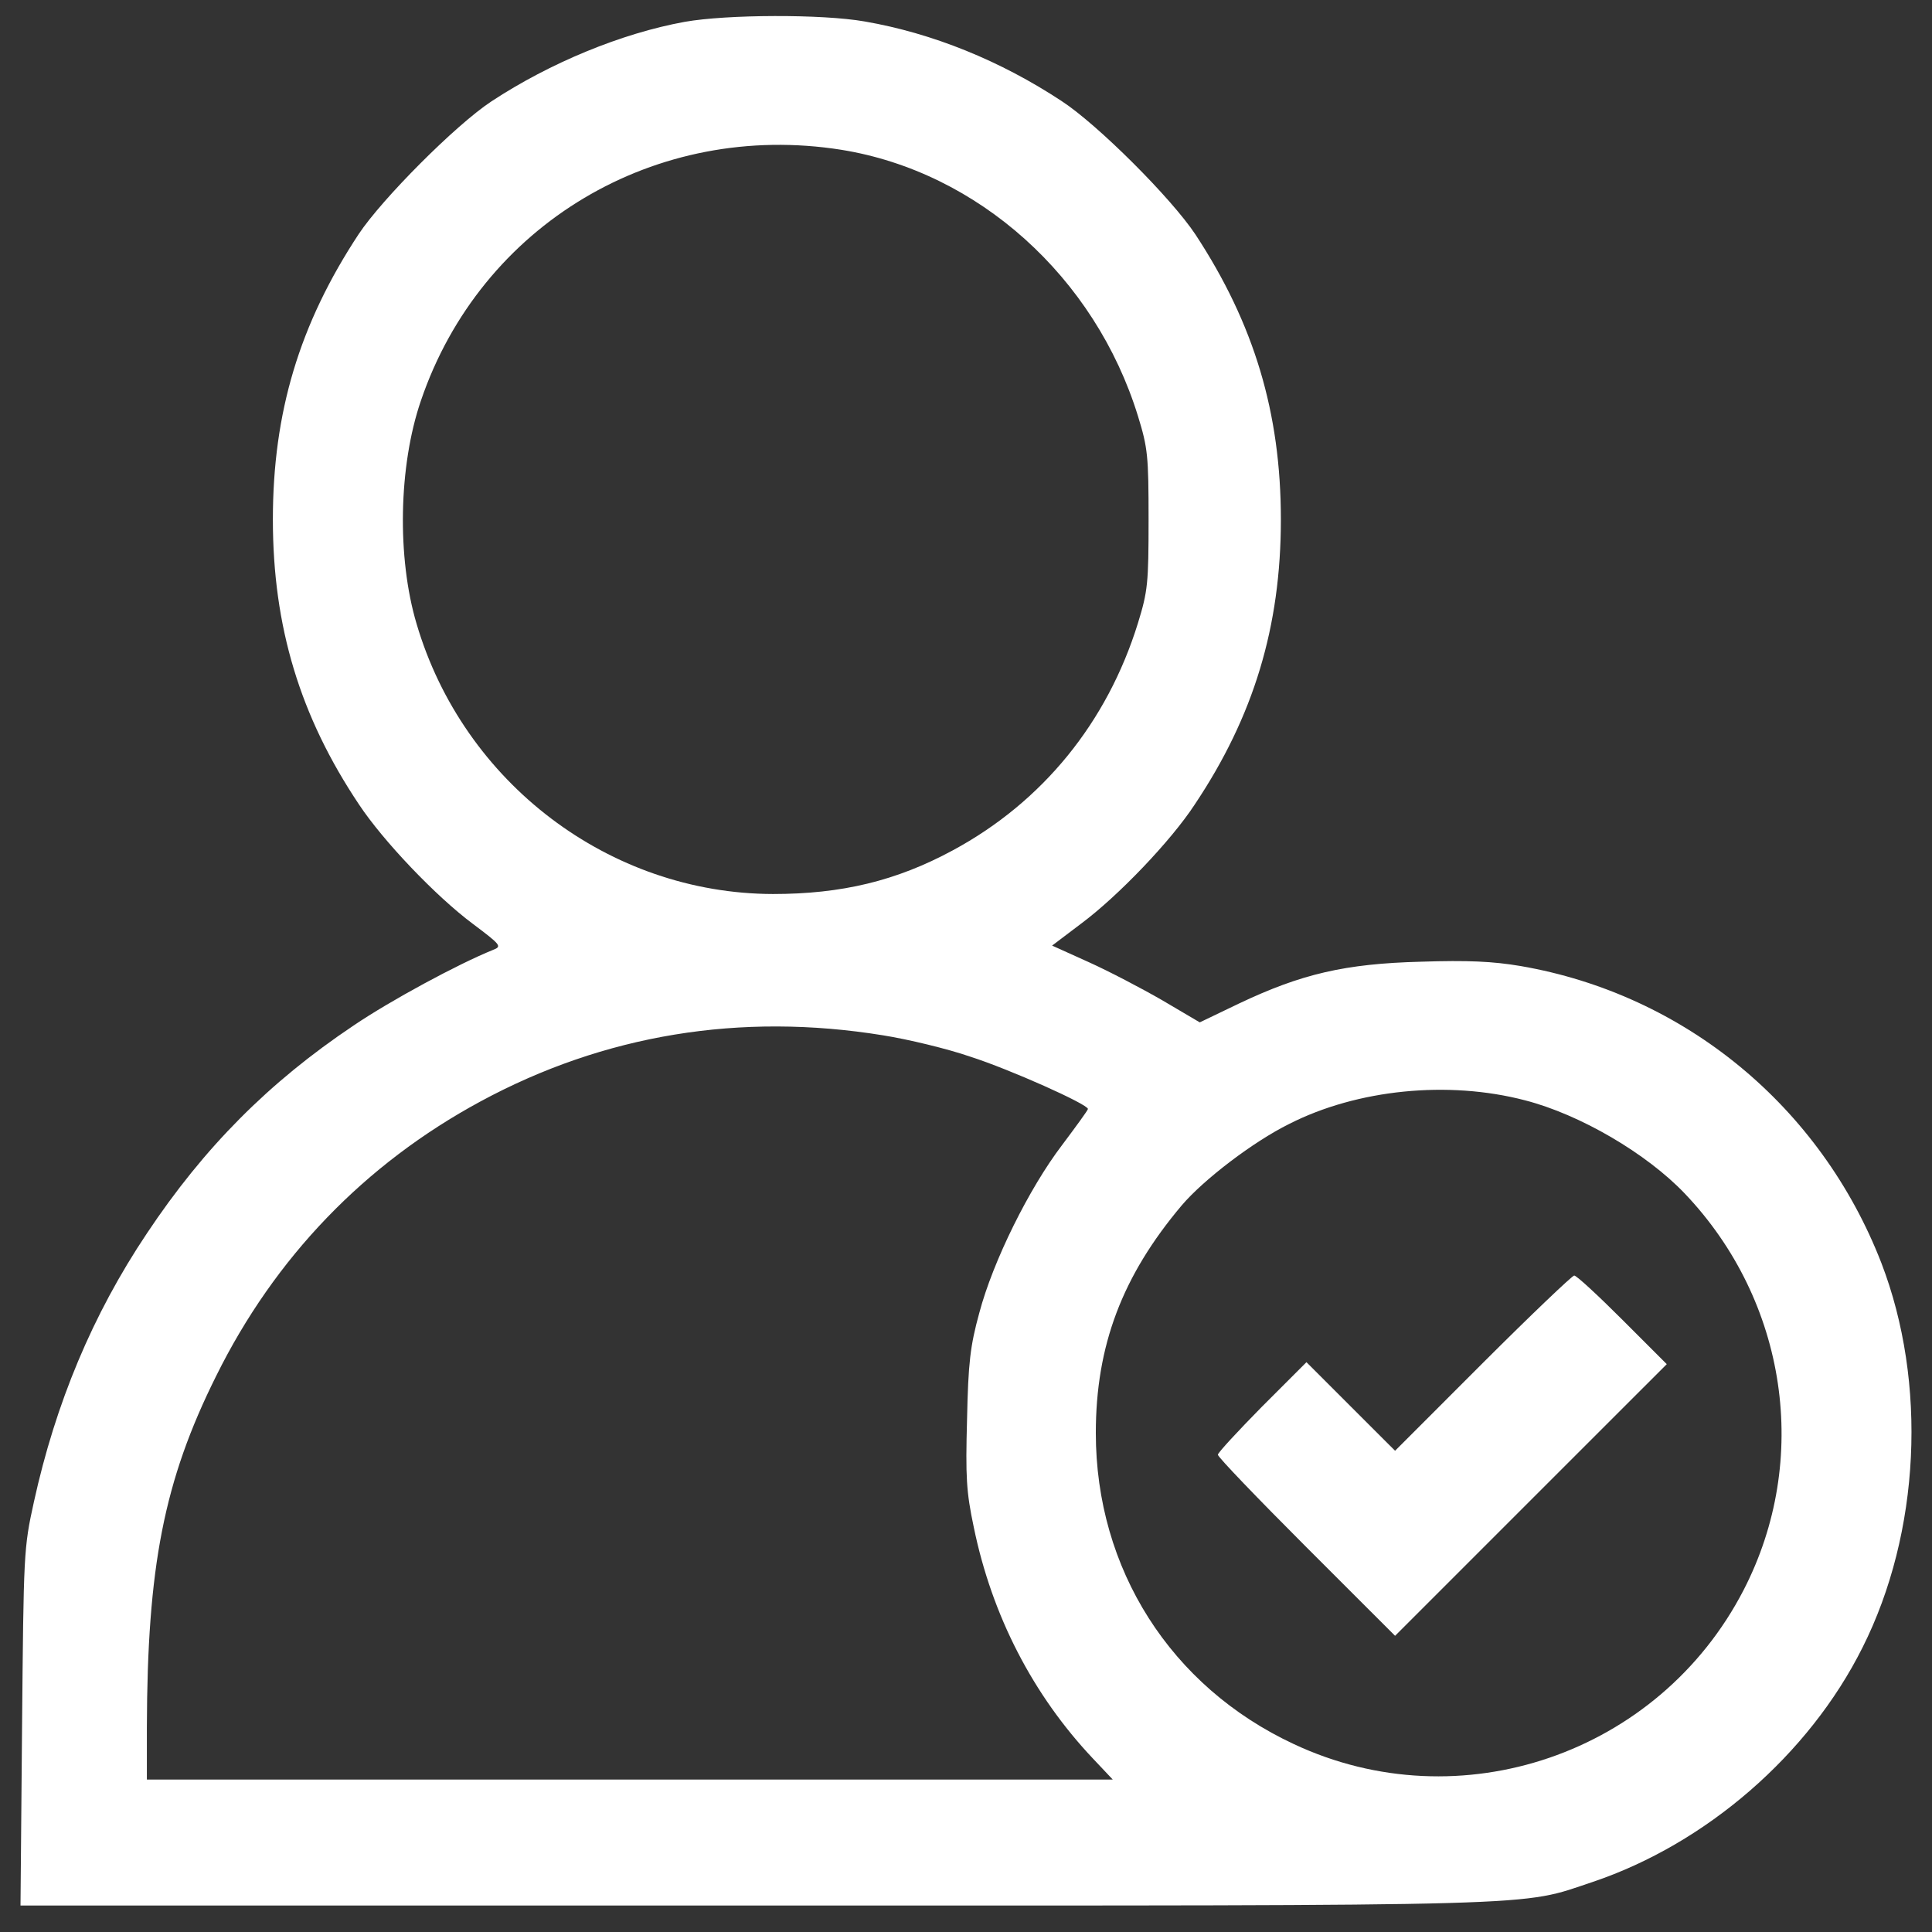 <svg width="46" height="46" viewBox="0 0 46 46" fill="none" xmlns="http://www.w3.org/2000/svg">
<rect x="0" y="0" width="46" height="46" fill="#333333" stroke="none"/>
<path d="M16.303 0.52C14.803 0.792 13.097 1.495 11.7 2.414C10.847 2.976 9.094 4.739 8.541 5.573C7.125 7.72 6.497 9.83 6.497 12.37C6.497 14.92 7.144 17.058 8.55 19.158C9.122 20.02 10.369 21.333 11.26 21.998C11.935 22.505 11.953 22.533 11.738 22.617C10.903 22.954 9.291 23.826 8.419 24.417C6.403 25.767 4.857 27.323 3.497 29.367C2.203 31.298 1.322 33.417 0.807 35.761C0.563 36.867 0.563 36.97 0.525 41.133L0.488 45.37H17.963C37.153 45.37 36.15 45.398 37.922 44.808C40.622 43.898 43.069 41.779 44.344 39.23C45.722 36.492 45.891 32.92 44.794 30.07C43.35 26.348 40.116 23.676 36.206 23.001C35.541 22.889 34.95 22.861 33.825 22.898C32.025 22.945 30.985 23.189 29.503 23.892L28.566 24.342L27.675 23.817C27.188 23.536 26.4 23.123 25.922 22.908L25.05 22.514L25.744 21.989C26.625 21.333 27.881 20.02 28.444 19.158C29.85 17.058 30.497 14.92 30.497 12.37C30.497 9.83 29.86 7.711 28.463 5.583C27.891 4.72 26.138 2.967 25.275 2.405C23.822 1.448 22.21 0.792 20.588 0.511C19.575 0.333 17.306 0.342 16.303 0.52ZM20.035 3.567C23.288 4.092 26.072 6.595 27.094 9.905C27.328 10.664 27.347 10.851 27.347 12.37C27.347 13.889 27.328 14.076 27.094 14.836C26.363 17.198 24.825 19.092 22.688 20.245C21.338 20.976 20.035 21.286 18.403 21.286C14.513 21.276 11.035 18.642 9.919 14.854C9.45 13.28 9.488 11.095 10.022 9.539C11.447 5.348 15.61 2.864 20.035 3.567ZM21.028 24.651C21.619 24.745 22.556 24.97 23.1 25.158C24.038 25.458 25.903 26.292 25.903 26.404C25.903 26.433 25.622 26.817 25.285 27.267C24.506 28.289 23.644 30.023 23.316 31.261C23.1 32.048 23.053 32.451 23.025 33.792C22.988 35.161 23.006 35.517 23.185 36.361C23.616 38.461 24.591 40.355 26.025 41.873L26.494 42.37H14.991H3.497V41.123C3.507 37.308 3.9 35.264 5.147 32.761C6.544 29.939 8.682 27.717 11.438 26.226C14.382 24.633 17.625 24.098 21.028 24.651ZM36.31 26.198C37.622 26.536 39.206 27.464 40.116 28.42C42.553 30.98 43.116 34.758 41.513 37.861C39.497 41.761 34.763 43.383 30.806 41.526C27.872 40.158 26.091 37.355 26.091 34.12C26.091 32.039 26.719 30.38 28.135 28.701C28.66 28.083 29.841 27.183 30.694 26.761C32.316 25.936 34.481 25.72 36.31 26.198Z" fill="white"/>
<path d="M35.306 32.451L33.216 34.542L32.156 33.483L31.106 32.433L30.047 33.492C29.475 34.073 28.997 34.589 28.997 34.636C28.997 34.692 29.944 35.676 31.106 36.839L33.216 38.948L36.45 35.714L39.685 32.48L38.635 31.43C38.053 30.848 37.538 30.37 37.481 30.37C37.435 30.37 36.45 31.308 35.306 32.451Z" fill="white"/>
</svg>
